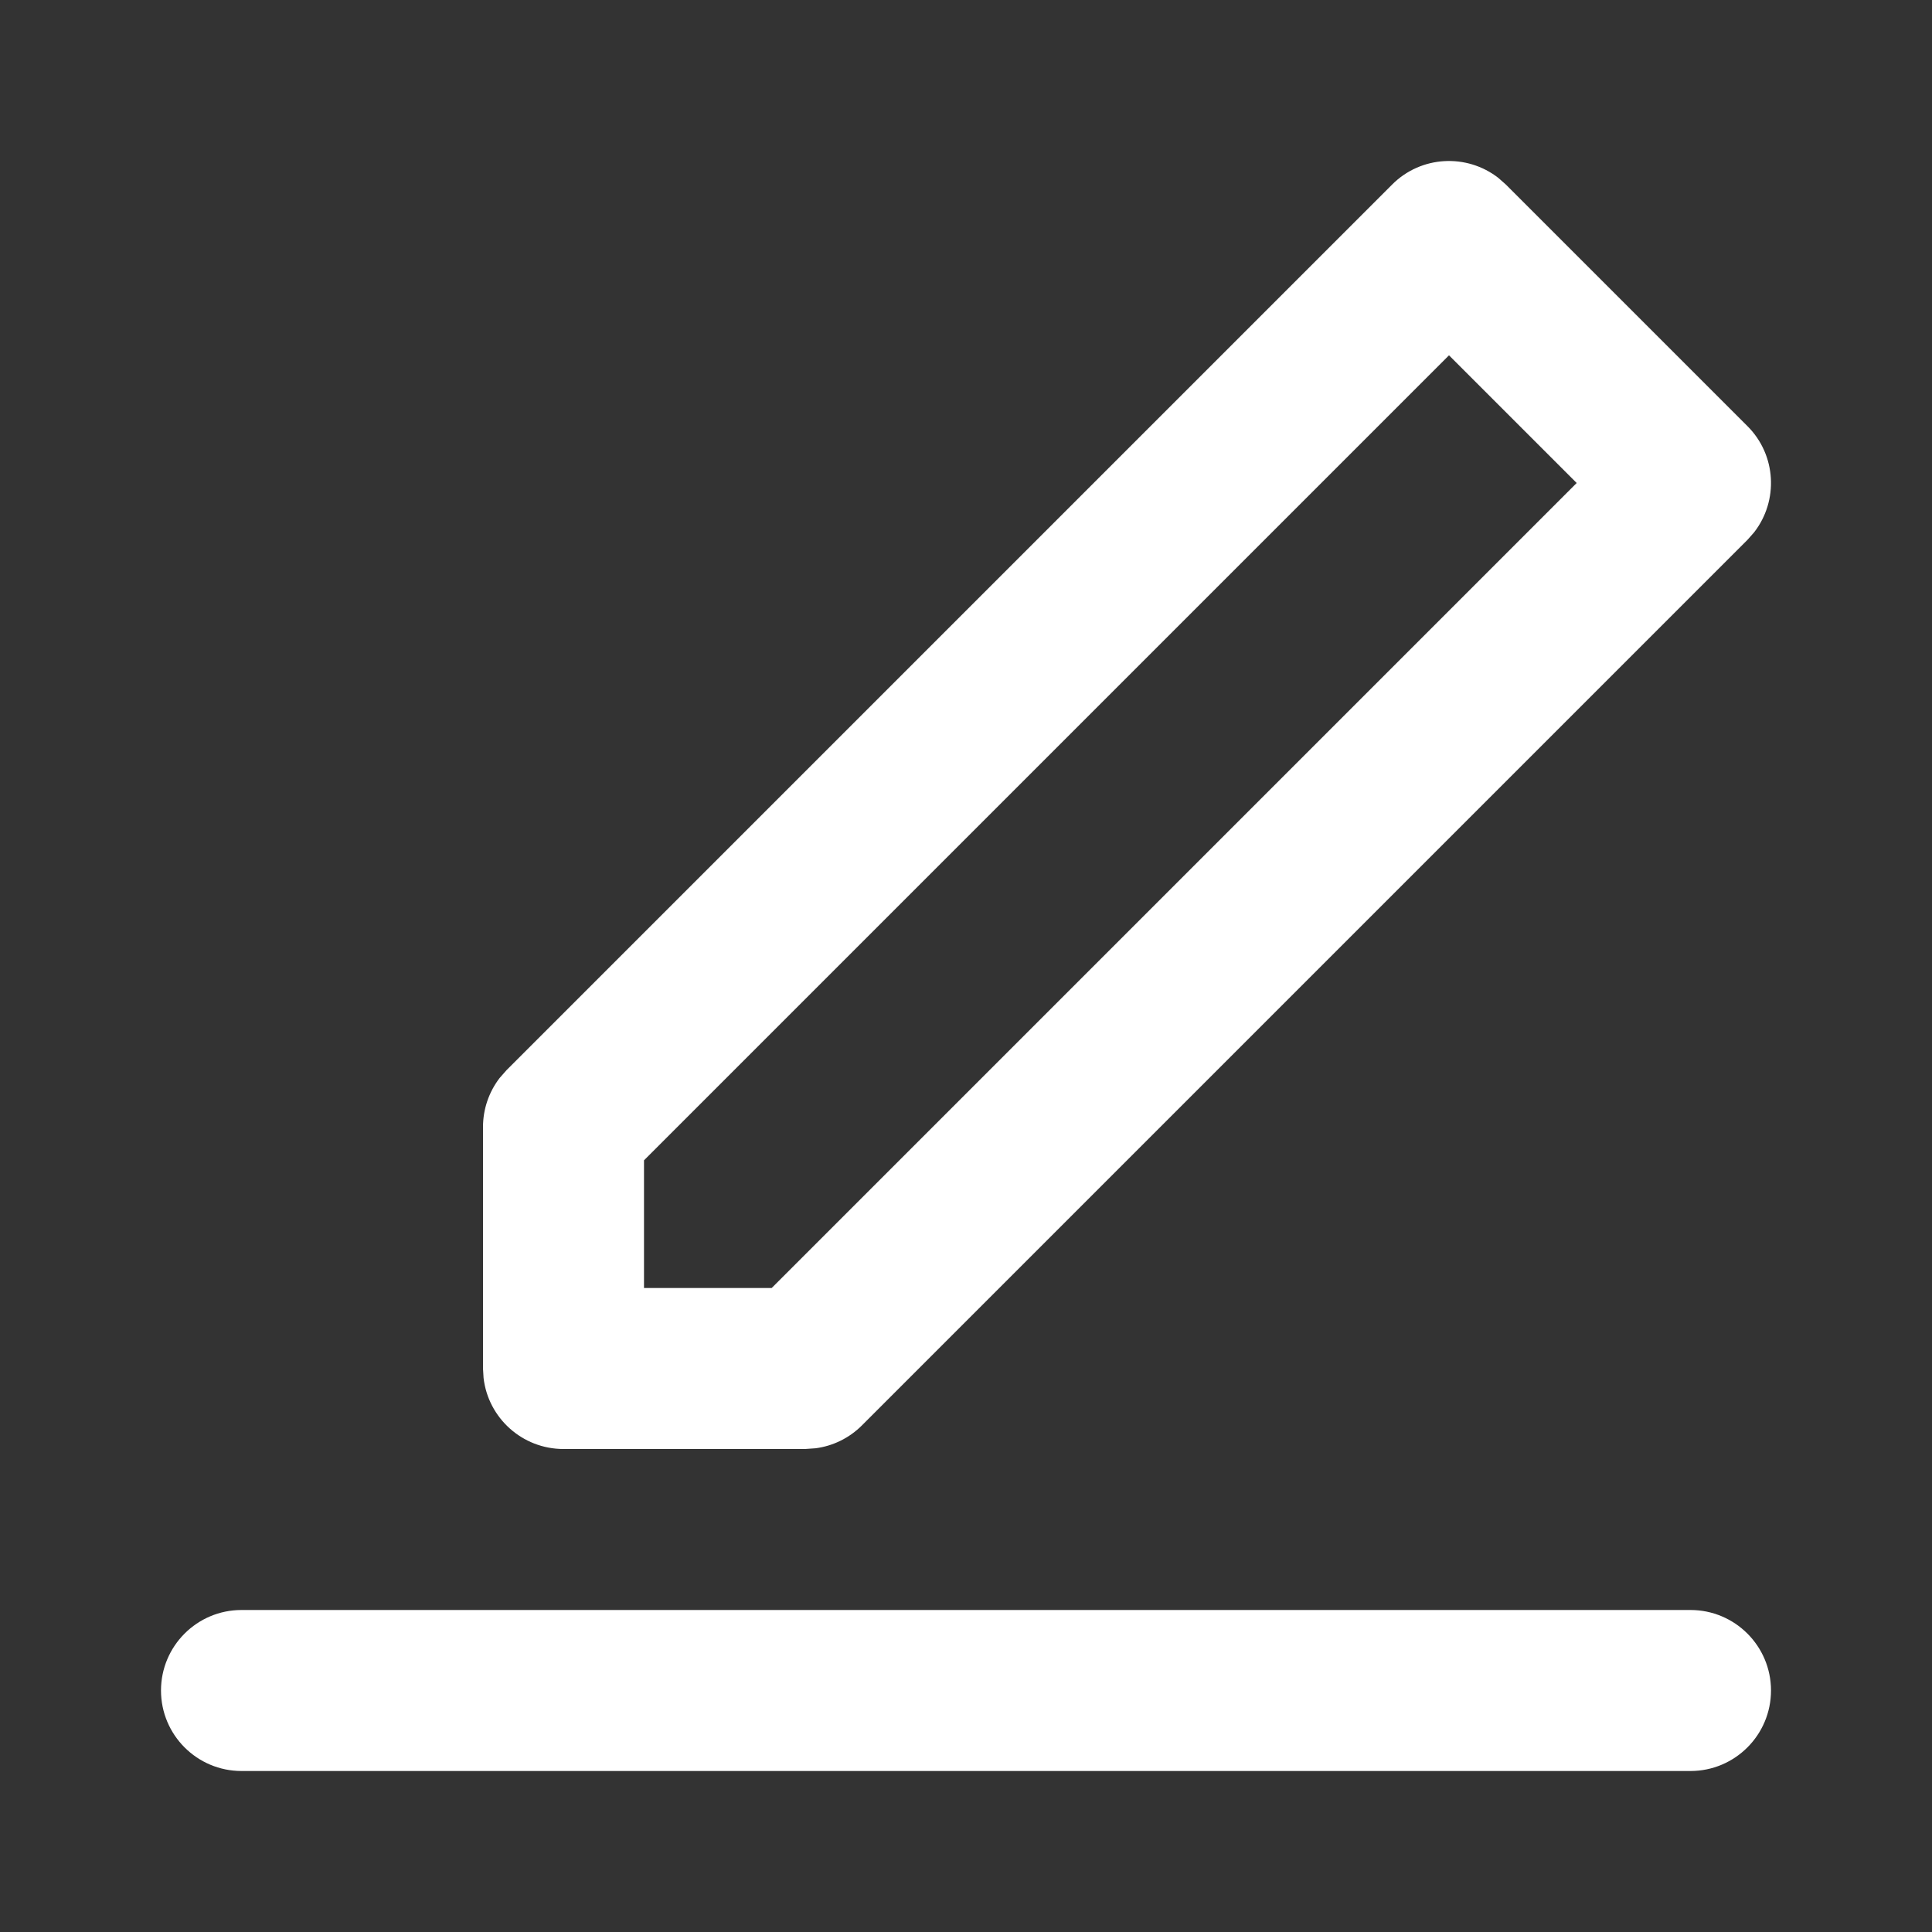 <svg width="24" height="24" viewBox="0 0 24 24" fill="none" xmlns="http://www.w3.org/2000/svg">
<rect x="0" y="0" width="24" height="24" fill="#333333" stroke="none"/>
<path fill-rule="evenodd" clip-rule="evenodd" d="M21 20C21.552 20 22 20.448 22 21C22 21.552 21.552 22 21 22H3C2.448 22 2 21.552 2 21C2 20.448 2.448 20 3 20H21ZM6.293 13.293L17.293 2.293C17.653 1.932 18.221 1.905 18.613 2.21L18.707 2.293L21.707 5.293C22.068 5.653 22.095 6.221 21.79 6.613L21.707 6.707L10.707 17.707C10.551 17.863 10.348 17.963 10.131 17.991L10 18H7C6.487 18 6.064 17.614 6.007 17.117L6 17V14C6 13.779 6.073 13.566 6.206 13.392L6.293 13.293L17.293 2.293L6.293 13.293ZM18 4.414L8 14.414V16H9.586L19.586 6L18 4.414Z" fill="white"/>
</svg>
